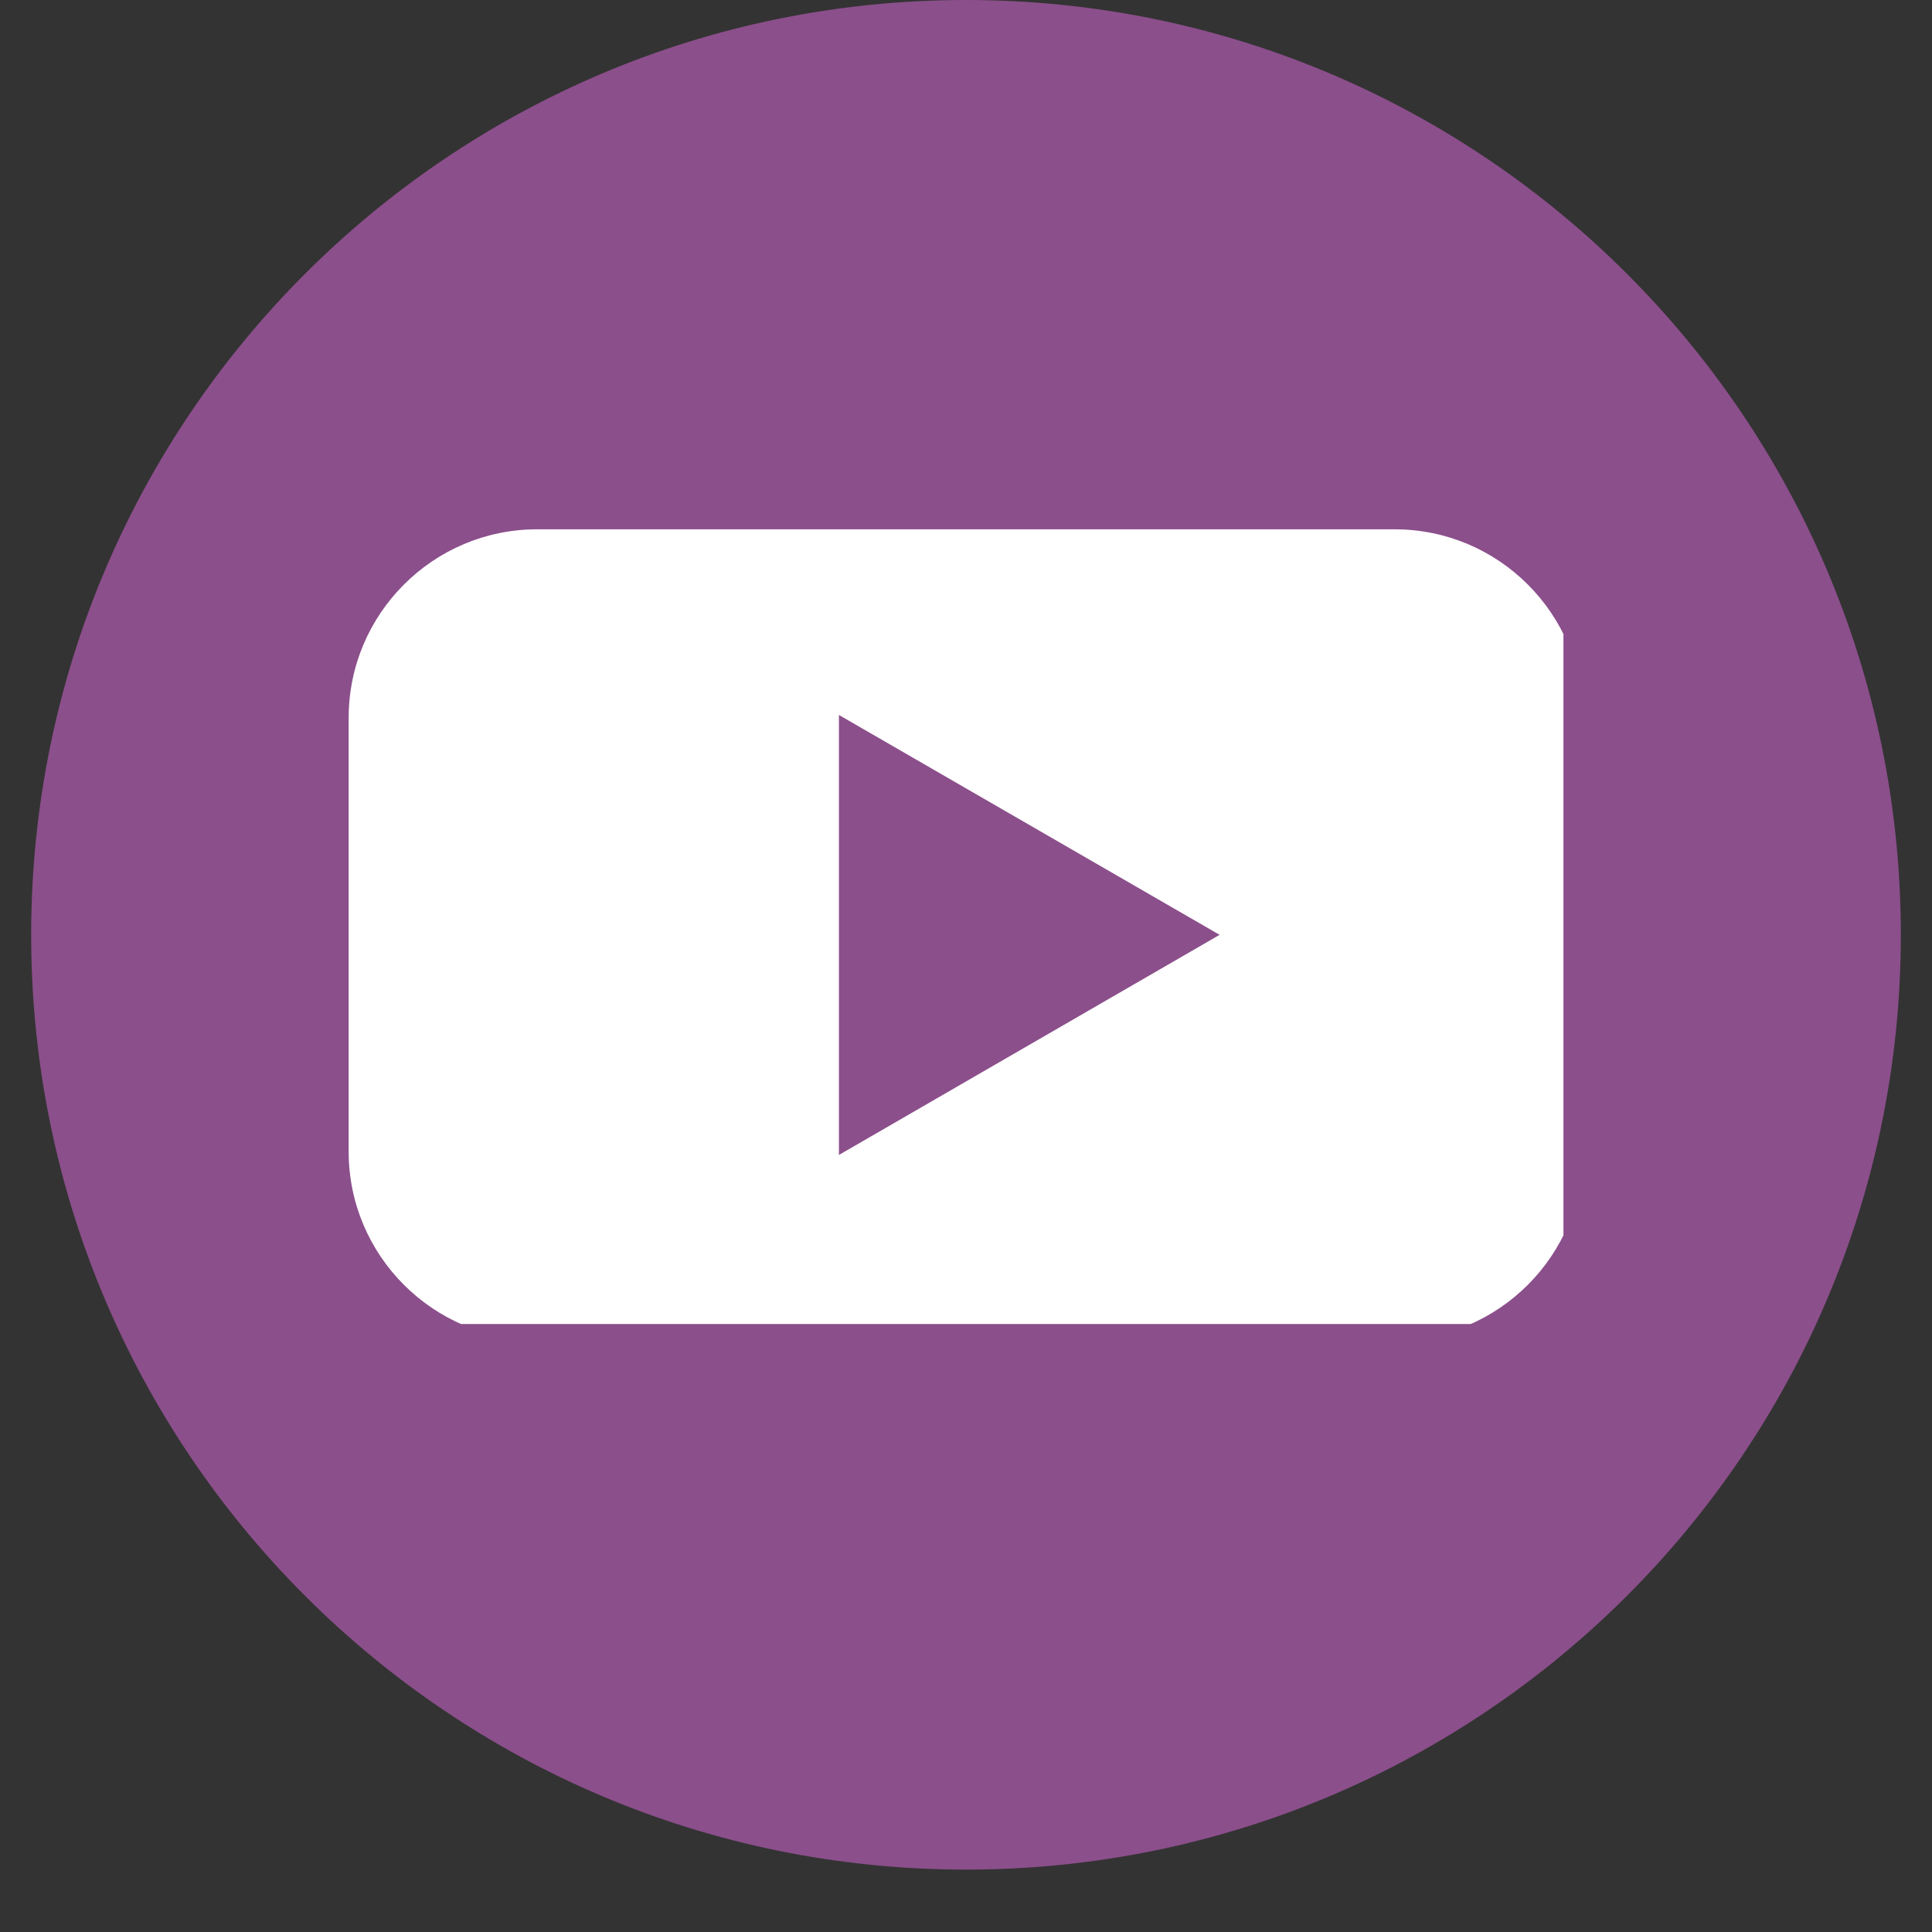 <svg xmlns="http://www.w3.org/2000/svg" xmlns:xlink="http://www.w3.org/1999/xlink" width="40" zoomAndPan="magnify" viewBox="0 0 30 30" height="40" preserveAspectRatio="xMidYMid meet" version="1.0"><rect x="0" y="0" width="30" height="30" fill="#333333" stroke="none"/><defs><clipPath id="6bf0dddb8b"><path d="M 0.484 0 L 29.516 0 L 29.516 29.031 L 0.484 29.031 Z M 0.484 0 " clip-rule="nonzero"/></clipPath><clipPath id="d360bc8385"><path d="M 15 0 C 6.984 0 0.484 6.5 0.484 14.516 C 0.484 22.531 6.984 29.031 15 29.031 C 23.016 29.031 29.516 22.531 29.516 14.516 C 29.516 6.5 23.016 0 15 0 Z M 15 0 " clip-rule="nonzero"/></clipPath><clipPath id="64a31dfee7"><path d="M 5.406 8.219 L 24.277 8.219 L 24.277 20.559 L 5.406 20.559 Z M 5.406 8.219 " clip-rule="nonzero"/></clipPath></defs><g clip-path="url(#6bf0dddb8b)"><g clip-path="url(#d360bc8385)"><path fill="#8b4f8b" d="M 0.484 0 L 29.516 0 L 29.516 29.031 L 0.484 29.031 Z M 0.484 0 " fill-opacity="1" fill-rule="nonzero"/></g></g><g clip-path="url(#64a31dfee7)"><path fill="#ffffff" d="M 21.656 8.219 L 8.34 8.219 C 6.727 8.219 5.414 9.531 5.414 11.145 L 5.414 17.883 C 5.414 19.496 6.727 20.809 8.34 20.809 L 21.656 20.809 C 23.27 20.809 24.582 19.496 24.582 17.883 L 24.582 11.145 C 24.582 9.531 23.27 8.219 21.656 8.219 Z M 13.027 17.93 L 13.027 11.102 L 18.938 14.516 L 13.027 17.934 Z M 13.027 17.93 " fill-opacity="1" fill-rule="nonzero"/></g></svg>